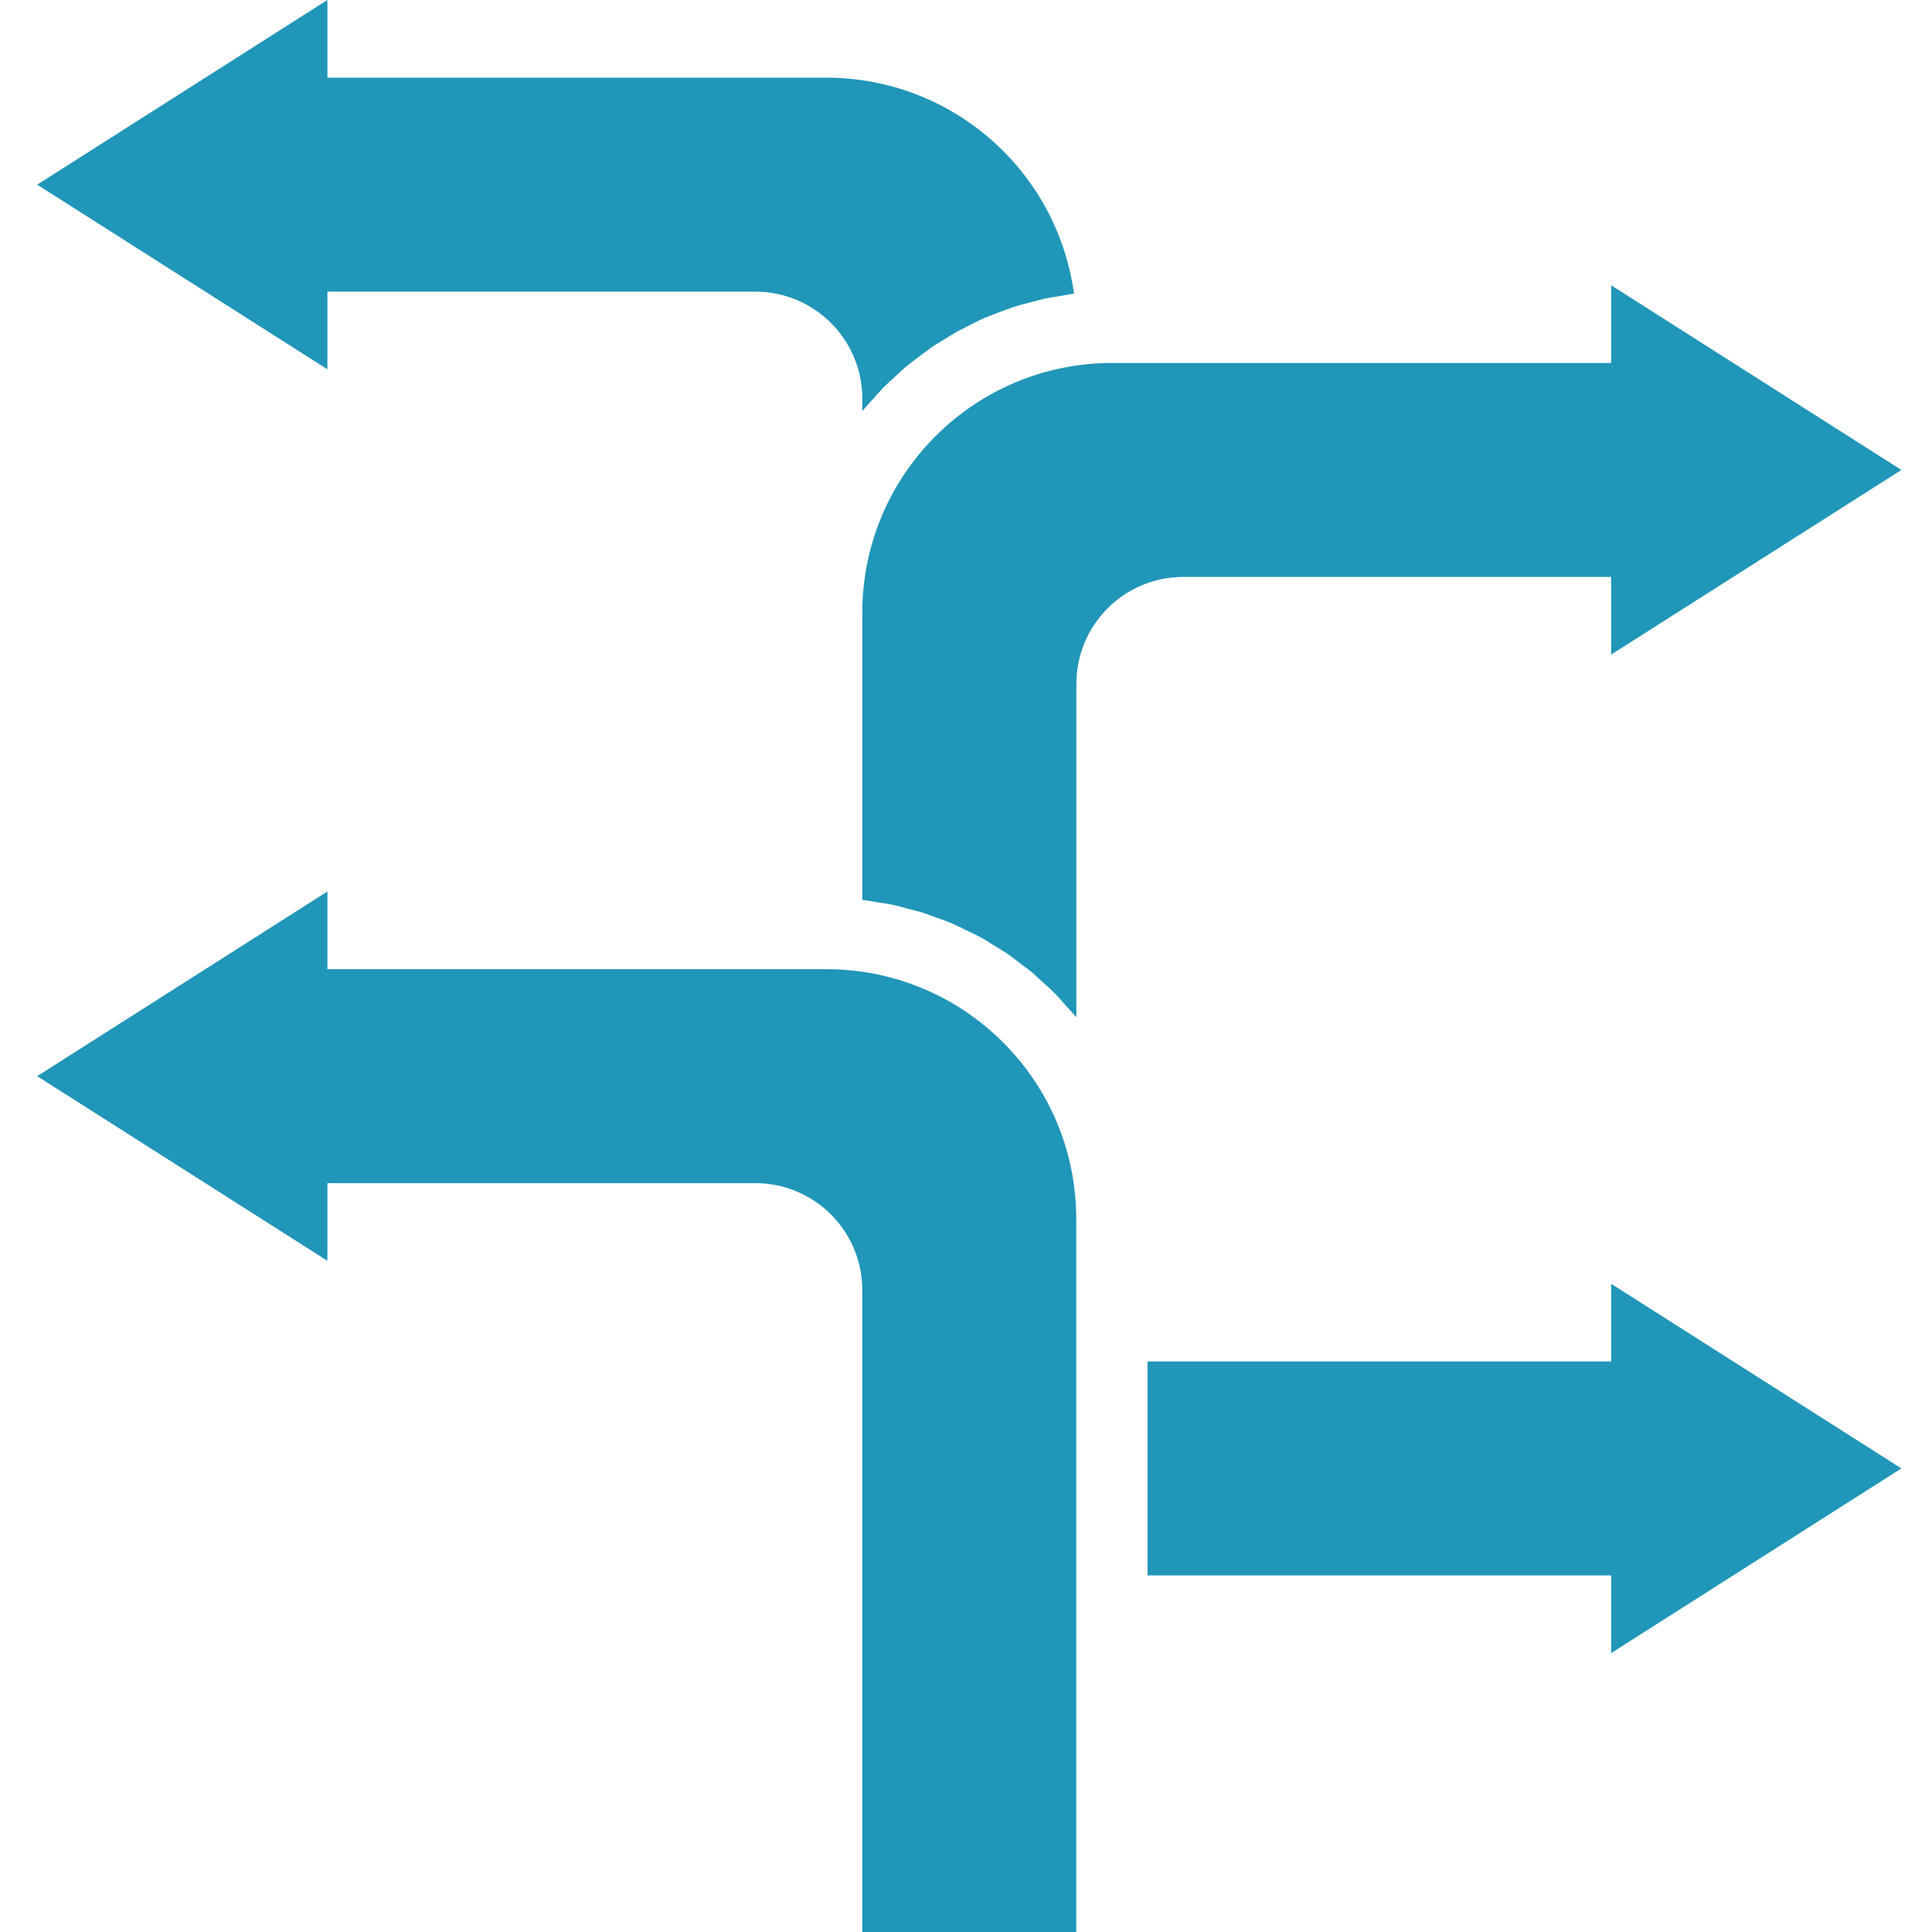 <?xml version="1.0" encoding="UTF-8" standalone="no"?>
<svg
   xmlns:dc="http://purl.org/dc/elements/1.1/"
   xmlns:cc="http://creativecommons.org/ns#"
   xmlns:rdf="http://www.w3.org/1999/02/22-rdf-syntax-ns#"
   xmlns:svg="http://www.w3.org/2000/svg"
   xmlns="http://www.w3.org/2000/svg"
   xmlns:sodipodi="http://sodipodi.sourceforge.net/DTD/sodipodi-0.dtd"
   xmlns:inkscape="http://www.inkscape.org/namespaces/inkscape"
   height="512"
   viewBox="-7 0 384 384.376"
   width="512"
   version="1.1"
   id="svg10"
   sodipodi:docname="Quick Turnaround.svg"
   inkscape:version="0.92.3 (2405546, 2018-03-11)">
  <defs
     id="defs14" />
  <sodipodi:namedview
     pagecolor="#ffffff"
     bordercolor="#666666"
     borderopacity="1"
     objecttolerance="10"
     gridtolerance="10"
     guidetolerance="10"
     inkscape:pageopacity="0"
     inkscape:pageshadow="2"
     inkscape:window-width="1366"
     inkscape:window-height="705"
     id="namedview12"
     showgrid="false"
     units="px"
     inkscape:zoom="0.40877598"
     inkscape:cx="-15.90113"
     inkscape:cy="288.66667"
     inkscape:window-x="-8"
     inkscape:window-y="-8"
     inkscape:window-maximized="1"
     inkscape:current-layer="svg10" />
  <path
     style="stroke-width:0.887;fill:#2096b8;fill-opacity:1"
     d="M 57.949,0.001 0.211,36.74 57.949,73.473 v -15.449 h 85.136 c 11.754,0 21.284,9.527 21.284,21.284 v 2.473 c 0.069,-0.083 0.148,-0.156 0.211,-0.239 0.641,-0.783 1.341,-1.507 2.017,-2.259 0.676,-0.752 1.348,-1.545 2.065,-2.276 0.717,-0.731 1.497,-1.421 2.248,-2.086 0.752,-0.669 1.468,-1.42 2.247,-2.051 0.783,-0.63 1.632,-1.255 2.456,-1.882 0.824,-0.624 1.591,-1.232 2.419,-1.807 0.831,-0.575 1.76,-1.105 2.64,-1.653 0.88,-0.547 1.704,-1.078 2.584,-1.57 0.88,-0.488 1.85,-0.929 2.779,-1.417 0.932,-0.492 1.825,-0.931 2.767,-1.333 0.946,-0.405 1.924,-0.745 2.897,-1.116 0.97,-0.367 1.929,-0.751 2.93,-1.07 0.998,-0.319 2.006,-0.561 3.014,-0.824 1.008,-0.26 2.023,-0.568 3.058,-0.787 1.036,-0.222 2.086,-0.36 3.129,-0.533 0.894,-0.142 1.76,-0.34 2.66,-0.454 C 203.112,33.823 182.105,15.484 157.274,15.456 H 57.949 Z M 313.357,56.759 v 15.455 h -99.325 c -27.416,0.031 -49.632,22.247 -49.663,49.663 v 57.145 c 0.963,0.107 1.902,0.311 2.837,0.46 1.064,0.17 2.127,0.305 3.194,0.527 1.063,0.218 1.985,0.503 2.979,0.766 0.994,0.263 2.127,0.51 3.135,0.839 1.008,0.326 1.881,0.709 2.837,1.035 0.96,0.326 2.044,0.711 3.031,1.14 0.984,0.433 1.788,0.858 2.681,1.291 0.894,0.433 1.95,0.915 2.885,1.421 0.939,0.502 1.684,1.014 2.519,1.53 0.838,0.52 1.853,1.094 2.733,1.697 0.88,0.603 1.575,1.172 2.355,1.761 0.779,0.589 1.732,1.26 2.546,1.943 0.818,0.679 1.421,1.321 2.179,1.979 0.759,0.662 1.59,1.42 2.342,2.172 0.752,0.752 1.334,1.462 1.992,2.2 0.662,0.738 1.42,1.537 2.13,2.355 0.062,0.083 0.15,0.156 0.212,0.239 V 136.065 c 0,-11.757 9.53,-21.284 21.284,-21.284 h 85.115 v 15.449 L 371.093,93.497 Z M 57.949,177.368 0.211,214.105 57.949,250.84 v -15.451 h 85.136 c 11.754,0 21.284,9.527 21.284,21.284 v 127.704 h 42.568 V 242.484 c -0.031,-27.416 -22.247,-49.632 -49.663,-49.663 H 57.949 Z M 313.357,255.41 v 15.453 h -92.231 v 42.568 h 92.231 v 15.451 l 57.737,-36.735 z"
     id="path2"
     inkscape:connector-curvature="0" />
</svg>
